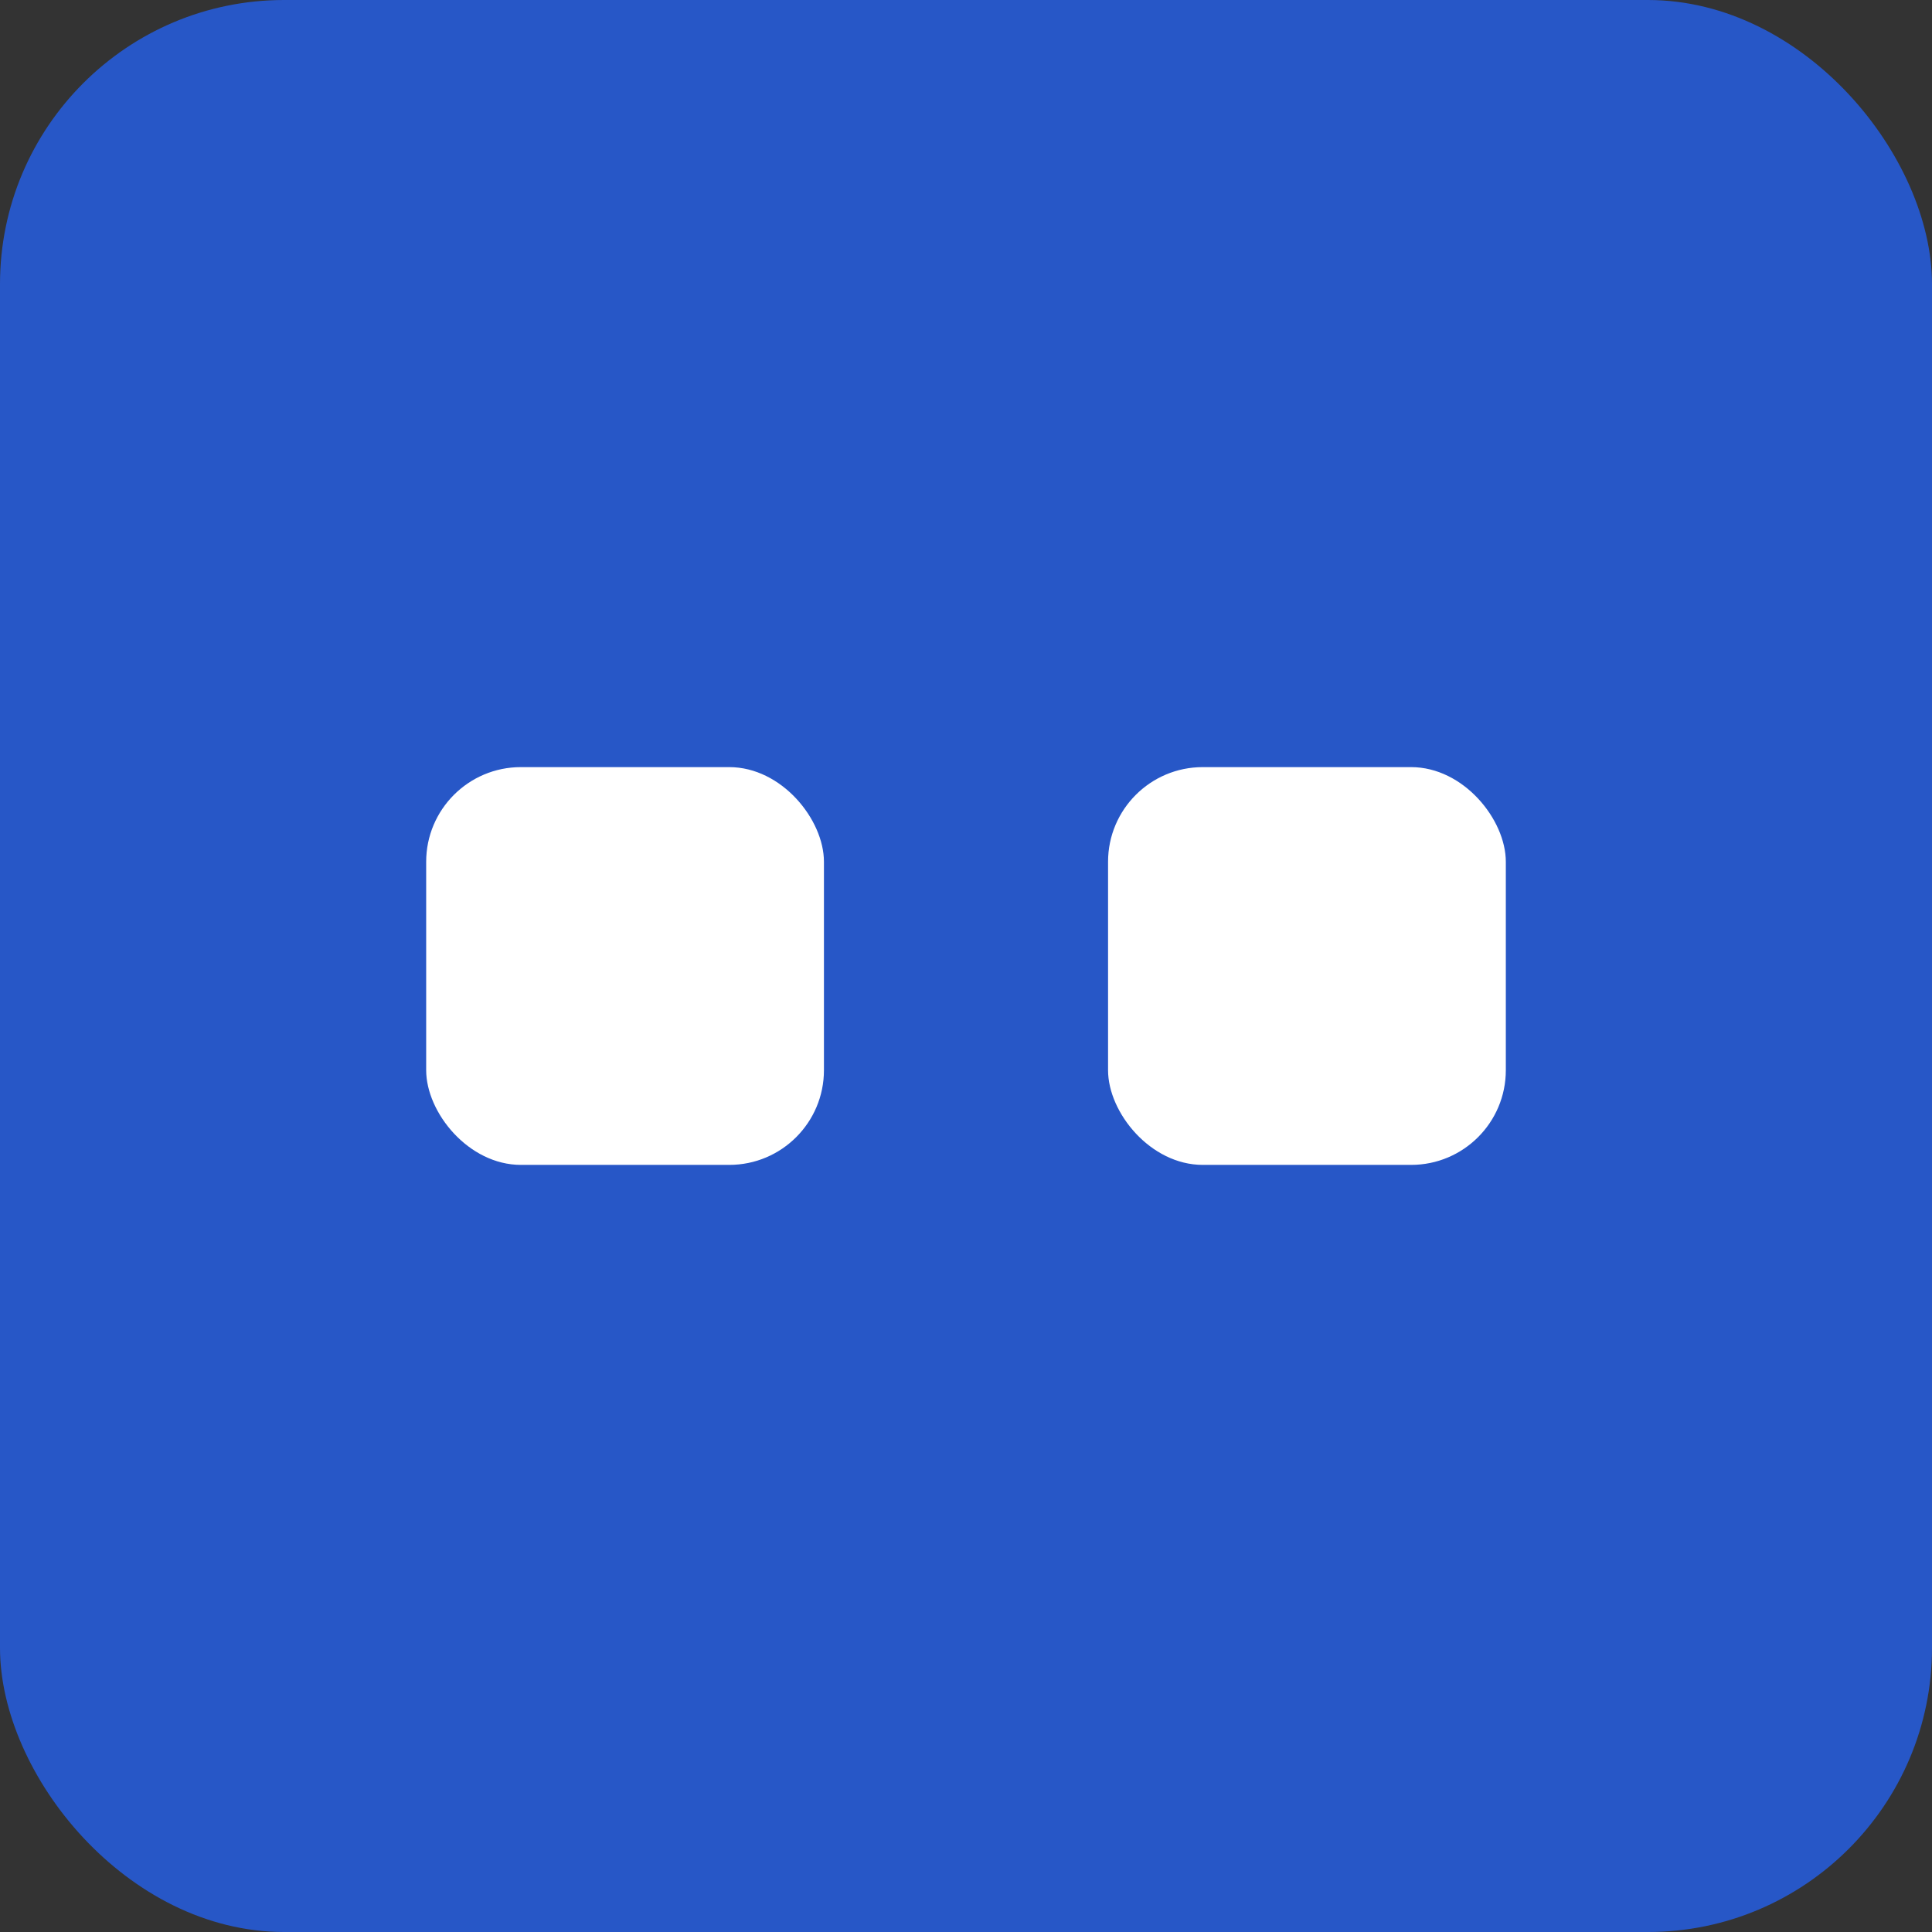 <?xml version="1.0" encoding="UTF-8"?>
<svg xmlns="http://www.w3.org/2000/svg" width="204" height="204" viewBox="0 0 204 204">
  <rect x="0" y="0" width="204" height="204" fill="#333333" stroke="none"/>
  <g id="Group_188" data-name="Group 188" transform="translate(-858 -243)">
    <rect id="Rectangle_5_copy_8" data-name="Rectangle 5 copy 8" width="204" height="204" rx="30" transform="translate(858 243)" fill="#2757c7"></rect>
    <rect id="Rectangle_5_copy_8-2" data-name="Rectangle 5 copy 8" width="42" height="42" rx="10" transform="translate(903 324)" fill="#fff"></rect>
    <path id="Rectangle_5_copy_8_-_Outline" data-name="Rectangle 5 copy 8 - Outline" d="M10,0H32A10,10,0,0,1,42,10V32A10,10,0,0,1,32,42H10A10,10,0,0,1,0,32V10A10,10,0,0,1,10,0Zm0,0A10,10,0,0,0,0,10V32A10,10,0,0,0,10,42H32A10,10,0,0,0,42,32V10A10,10,0,0,0,32,0Z" transform="translate(903 324)" fill="#fff"></path>
    <rect id="Rectangle_5_copy_8-3" data-name="Rectangle 5 copy 8" width="42" height="42" rx="10" transform="translate(975 324)" fill="#fff"></rect>
    <path id="Rectangle_5_copy_8_-_Outline-2" data-name="Rectangle 5 copy 8 - Outline" d="M10,0H32A10,10,0,0,1,42,10V32A10,10,0,0,1,32,42H10A10,10,0,0,1,0,32V10A10,10,0,0,1,10,0Zm0,0A10,10,0,0,0,0,10V32A10,10,0,0,0,10,42H32A10,10,0,0,0,42,32V10A10,10,0,0,0,32,0Z" transform="translate(975 324)" fill="#fff"></path>
  </g>
</svg>
